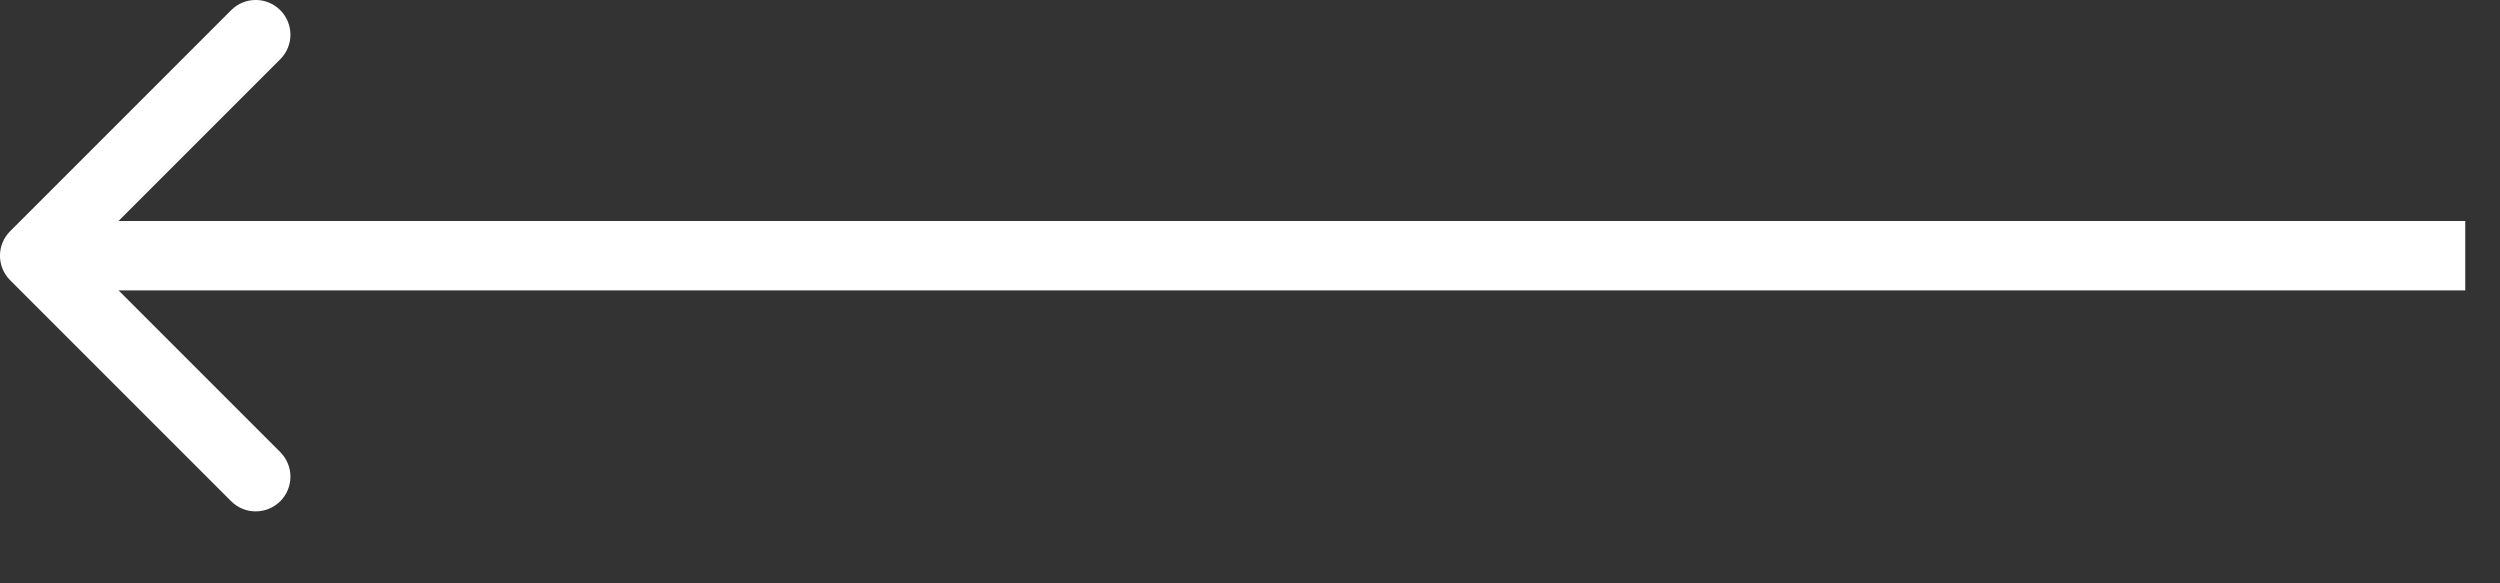 <?xml version="1.0" encoding="UTF-8"?> <svg xmlns="http://www.w3.org/2000/svg" width="30" height="7" viewBox="0 0 30 7" fill="none"><rect x="0" y="0" width="30" height="7" fill="#333333" stroke="none"/> <path d="M0.122 3.363C-0.041 3.2 -0.041 2.936 0.122 2.774L2.774 0.122C2.936 -0.041 3.2 -0.041 3.363 0.122C3.526 0.285 3.526 0.549 3.363 0.711L1.006 3.068L3.363 5.425C3.526 5.588 3.526 5.852 3.363 6.015C3.2 6.177 2.936 6.177 2.774 6.015L0.122 3.363ZM29.583 3.485H0.417V2.652H29.583V3.485Z" fill="white"></path> </svg> 